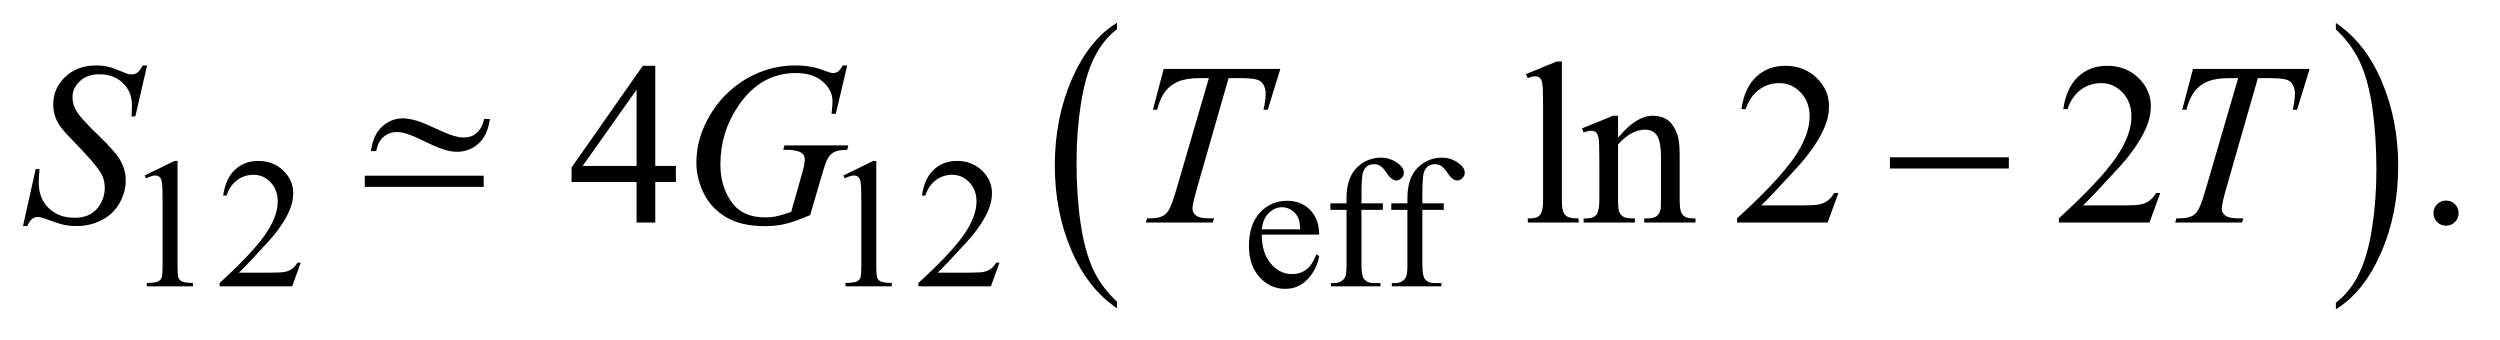 <?xml version="1.0" encoding="UTF-8"?>
<!DOCTYPE svg PUBLIC '-//W3C//DTD SVG 1.0//EN'
          'http://www.w3.org/TR/2001/REC-SVG-20010904/DTD/svg10.dtd'>
<svg stroke-dasharray="none" shape-rendering="auto" xmlns="http://www.w3.org/2000/svg" font-family="'Dialog'" text-rendering="auto" width="169" fill-opacity="1" color-interpolation="auto" color-rendering="auto" preserveAspectRatio="xMidYMid meet" font-size="12px" viewBox="0 0 169 23" fill="black" xmlns:xlink="http://www.w3.org/1999/xlink" stroke="black" image-rendering="auto" stroke-miterlimit="10" stroke-linecap="square" stroke-linejoin="miter" font-style="normal" stroke-width="1" height="23" stroke-dashoffset="0" font-weight="normal" stroke-opacity="1"
><!--Generated by the Batik Graphics2D SVG Generator--><defs id="genericDefs"
  /><g
  ><defs id="defs1"
    ><clipPath clipPathUnits="userSpaceOnUse" id="clipPath1"
      ><path d="M1.072 1.399 L108.245 1.399 L108.245 15.763 L1.072 15.763 L1.072 1.399 Z"
      /></clipPath
      ><clipPath clipPathUnits="userSpaceOnUse" id="clipPath2"
      ><path d="M34.239 44.707 L34.239 503.621 L3458.293 503.621 L3458.293 44.707 Z"
      /></clipPath
      ><clipPath clipPathUnits="userSpaceOnUse" id="clipPath3"
      ><path d="M48.635 8.91 L48.635 23.274 L155.808 23.274 L155.808 8.91 Z"
      /></clipPath
      ><clipPath clipPathUnits="userSpaceOnUse" id="clipPath4"
      ><path d="M888.719 144.821 L888.719 605.206 L4191.999 605.206 L4191.999 144.821 Z"
      /></clipPath
      ><clipPath clipPathUnits="userSpaceOnUse" id="clipPath5"
      ><path d="M0 -0 L0 256 L640 256 L640 -0 Z"
      /></clipPath
    ></defs
    ><g transform="scale(1.576,1.576) translate(-1.072,-1.399) matrix(0.031,0,0,0.031,0,0)"
    ><path d="M1580.062 462.547 L1580.062 471.672 Q1539.406 444.125 1516.742 390.828 Q1494.078 337.531 1494.078 274.156 Q1494.078 208.25 1517.914 154.109 Q1541.75 99.969 1580.062 76.656 L1580.062 85.562 Q1560.906 99.969 1548.602 124.977 Q1536.297 149.984 1530.219 188.445 Q1524.141 226.906 1524.141 268.656 Q1524.141 315.906 1529.75 354.055 Q1535.359 392.203 1546.883 417.312 Q1558.406 442.422 1580.062 462.547 Z" stroke="none" clip-path="url(#clipPath2)"
    /></g
    ><g transform="matrix(0.049,0,0,0.049,-1.689,-2.205)"
    ><path d="M3257.016 85.562 L3257.016 76.656 Q3297.656 104 3320.32 157.297 Q3342.984 210.594 3342.984 273.953 Q3342.984 339.859 3319.156 394.109 Q3295.328 448.359 3257.016 471.672 L3257.016 462.547 Q3276.328 448.141 3288.633 423.133 Q3300.938 398.125 3306.93 359.773 Q3312.922 321.422 3312.922 279.453 Q3312.922 232.422 3307.398 194.164 Q3301.875 155.906 3290.266 130.797 Q3278.656 105.688 3257.016 85.562 Z" stroke="none" clip-path="url(#clipPath2)"
    /></g
    ><g transform="matrix(0.049,0,0,0.049,-1.689,-2.205)"
    ><path d="M234 287.125 L275.25 267 L279.375 267 L279.375 410.125 Q279.375 424.375 280.562 427.875 Q281.75 431.375 285.5 433.25 Q289.25 435.125 300.75 435.375 L300.75 440 L237 440 L237 435.375 Q249 435.125 252.5 433.312 Q256 431.5 257.375 428.438 Q258.75 425.375 258.75 410.125 L258.75 318.625 Q258.75 300.125 257.5 294.875 Q256.625 290.875 254.312 289 Q252 287.125 248.75 287.125 Q244.125 287.125 235.875 291 L234 287.125 ZM449.375 407.375 L437.5 440 L337.5 440 L337.5 435.375 Q381.625 395.125 399.625 369.625 Q417.625 344.125 417.625 323 Q417.625 306.875 407.75 296.5 Q397.875 286.125 384.125 286.125 Q371.625 286.125 361.688 293.438 Q351.75 300.75 347 314.875 L342.375 314.875 Q345.5 291.75 358.438 279.375 Q371.375 267 390.75 267 Q411.375 267 425.188 280.25 Q439 293.5 439 311.5 Q439 324.375 433 337.25 Q423.75 357.5 403 380.125 Q371.875 414.125 364.125 421.125 L408.375 421.125 Q421.875 421.125 427.312 420.125 Q432.75 419.125 437.125 416.062 Q441.5 413 444.75 407.375 L449.375 407.375 ZM1198 287.125 L1239.25 267 L1243.375 267 L1243.375 410.125 Q1243.375 424.375 1244.562 427.875 Q1245.75 431.375 1249.5 433.25 Q1253.25 435.125 1264.75 435.375 L1264.75 440 L1201 440 L1201 435.375 Q1213 435.125 1216.5 433.312 Q1220 431.5 1221.375 428.438 Q1222.75 425.375 1222.75 410.125 L1222.75 318.625 Q1222.75 300.125 1221.5 294.875 Q1220.625 290.875 1218.312 289 Q1216 287.125 1212.75 287.125 Q1208.125 287.125 1199.875 291 L1198 287.125 ZM1413.375 407.375 L1401.5 440 L1301.5 440 L1301.5 435.375 Q1345.625 395.125 1363.625 369.625 Q1381.625 344.125 1381.625 323 Q1381.625 306.875 1371.75 296.5 Q1361.875 286.125 1348.125 286.125 Q1335.625 286.125 1325.688 293.438 Q1315.75 300.75 1311 314.875 L1306.375 314.875 Q1309.5 291.75 1322.438 279.375 Q1335.375 267 1354.75 267 Q1375.375 267 1389.188 280.25 Q1403 293.5 1403 311.5 Q1403 324.375 1397 337.25 Q1387.75 357.5 1367 380.125 Q1335.875 414.125 1328.125 421.125 L1372.375 421.125 Q1385.875 421.125 1391.312 420.125 Q1396.75 419.125 1401.125 416.062 Q1405.5 413 1408.75 407.375 L1413.375 407.375 ZM1775.25 368.625 Q1775.125 394.125 1787.625 408.625 Q1800.125 423.125 1817 423.125 Q1828.25 423.125 1836.562 416.938 Q1844.875 410.75 1850.5 395.75 L1854.375 398.25 Q1851.75 415.375 1839.125 429.438 Q1826.5 443.5 1807.5 443.5 Q1786.875 443.5 1772.188 427.438 Q1757.5 411.375 1757.5 384.25 Q1757.5 354.875 1772.562 338.438 Q1787.625 322 1810.375 322 Q1829.625 322 1842 334.688 Q1854.375 347.375 1854.375 368.625 L1775.25 368.625 ZM1775.25 361.375 L1828.25 361.375 Q1827.625 350.375 1825.625 345.875 Q1822.5 338.875 1816.312 334.875 Q1810.125 330.875 1803.375 330.875 Q1793 330.875 1784.812 338.938 Q1776.625 347 1775.25 361.375 ZM1912.75 334.5 L1912.75 409.75 Q1912.75 425.75 1916.25 430 Q1920.875 435.5 1928.625 435.5 L1939 435.5 L1939 440 L1870.625 440 L1870.625 435.5 L1875.75 435.5 Q1880.75 435.5 1884.875 433 Q1889 430.5 1890.562 426.25 Q1892.125 422 1892.125 409.75 L1892.125 334.5 L1869.875 334.5 L1869.875 325.5 L1892.125 325.5 L1892.125 318 Q1892.125 300.875 1897.625 289 Q1903.125 277.125 1914.438 269.812 Q1925.75 262.5 1939.875 262.5 Q1953 262.5 1964 271 Q1971.25 276.625 1971.25 283.625 Q1971.25 287.375 1968 290.688 Q1964.75 294 1961 294 Q1958.125 294 1954.938 291.938 Q1951.75 289.875 1947.125 283.062 Q1942.5 276.25 1938.625 273.875 Q1934.75 271.5 1930 271.5 Q1924.25 271.5 1920.25 274.562 Q1916.25 277.625 1914.5 284.062 Q1912.75 290.5 1912.75 317.25 L1912.75 325.5 L1942.25 325.5 L1942.25 334.5 L1912.75 334.5 ZM1996.75 334.5 L1996.75 409.75 Q1996.75 425.75 2000.25 430 Q2004.875 435.5 2012.625 435.5 L2023 435.5 L2023 440 L1954.625 440 L1954.625 435.5 L1959.75 435.5 Q1964.75 435.5 1968.875 433 Q1973 430.5 1974.562 426.25 Q1976.125 422 1976.125 409.75 L1976.125 334.5 L1953.875 334.5 L1953.875 325.5 L1976.125 325.5 L1976.125 318 Q1976.125 300.875 1981.625 289 Q1987.125 277.125 1998.438 269.812 Q2009.75 262.5 2023.875 262.5 Q2037 262.5 2048 271 Q2055.25 276.625 2055.25 283.625 Q2055.25 287.375 2052 290.688 Q2048.75 294 2045 294 Q2042.125 294 2038.938 291.938 Q2035.75 289.875 2031.125 283.062 Q2026.5 276.25 2022.625 273.875 Q2018.75 271.5 2014 271.5 Q2008.25 271.5 2004.25 274.562 Q2000.25 277.625 1998.5 284.062 Q1996.75 290.5 1996.75 317.25 L1996.75 325.5 L2026.25 325.5 L2026.25 334.5 L1996.75 334.5 Z" stroke="none" clip-path="url(#clipPath2)"
    /></g
    ><g transform="matrix(0.049,0,0,0.049,-1.689,-2.205)"
    ><path d="M966.906 273.875 L966.906 296.062 L938.469 296.062 L938.469 352 L912.688 352 L912.688 296.062 L823 296.062 L823 276.062 L921.281 135.75 L938.469 135.75 L938.469 273.875 L966.906 273.875 ZM912.688 273.875 L912.688 168.719 L838.312 273.875 L912.688 273.875 ZM2189.219 129.812 L2189.219 319.656 Q2189.219 333.094 2191.172 337.469 Q2193.125 341.844 2197.188 344.109 Q2201.25 346.375 2212.344 346.375 L2212.344 352 L2142.188 352 L2142.188 346.375 Q2152.031 346.375 2155.625 344.344 Q2159.219 342.312 2161.25 337.625 Q2163.281 332.938 2163.281 319.656 L2163.281 189.656 Q2163.281 165.438 2162.188 159.891 Q2161.094 154.344 2158.672 152.312 Q2156.25 150.281 2152.5 150.281 Q2148.438 150.281 2142.188 152.781 L2139.531 147.312 L2182.188 129.812 L2189.219 129.812 ZM2266.719 234.969 Q2291.875 204.656 2314.688 204.656 Q2326.406 204.656 2334.844 210.516 Q2343.281 216.375 2348.281 229.812 Q2351.719 239.188 2351.719 258.562 L2351.719 319.656 Q2351.719 333.25 2353.906 338.094 Q2355.625 342 2359.453 344.188 Q2363.281 346.375 2373.594 346.375 L2373.594 352 L2302.812 352 L2302.812 346.375 L2305.781 346.375 Q2315.781 346.375 2319.766 343.328 Q2323.75 340.281 2325.312 334.344 Q2325.938 332 2325.938 319.656 L2325.938 261.062 Q2325.938 241.531 2320.859 232.703 Q2315.781 223.875 2303.75 223.875 Q2285.156 223.875 2266.719 244.188 L2266.719 319.656 Q2266.719 334.188 2268.438 337.625 Q2270.625 342.156 2274.453 344.266 Q2278.281 346.375 2290 346.375 L2290 352 L2219.219 352 L2219.219 346.375 L2222.344 346.375 Q2233.281 346.375 2237.109 340.828 Q2240.938 335.281 2240.938 319.656 L2240.938 266.531 Q2240.938 240.75 2239.766 235.125 Q2238.594 229.5 2236.172 227.469 Q2233.75 225.438 2229.688 225.438 Q2225.312 225.438 2219.219 227.781 L2216.875 222.156 L2260 204.656 L2266.719 204.656 L2266.719 234.969 ZM2570.719 311.219 L2555.875 352 L2430.875 352 L2430.875 346.219 Q2486.031 295.906 2508.531 264.031 Q2531.031 232.156 2531.031 205.75 Q2531.031 185.594 2518.688 172.625 Q2506.344 159.656 2489.156 159.656 Q2473.531 159.656 2461.109 168.797 Q2448.688 177.938 2442.75 195.594 L2436.969 195.594 Q2440.875 166.688 2457.047 151.219 Q2473.219 135.75 2497.438 135.75 Q2523.219 135.75 2540.484 152.312 Q2557.75 168.875 2557.75 191.375 Q2557.75 207.469 2550.25 223.562 Q2538.688 248.875 2512.75 277.156 Q2473.844 319.656 2464.156 328.406 L2519.469 328.406 Q2536.344 328.406 2543.141 327.156 Q2549.938 325.906 2555.406 322.078 Q2560.875 318.25 2564.938 311.219 L2570.719 311.219 ZM3014.719 311.219 L2999.875 352 L2874.875 352 L2874.875 346.219 Q2930.031 295.906 2952.531 264.031 Q2975.031 232.156 2975.031 205.75 Q2975.031 185.594 2962.688 172.625 Q2950.344 159.656 2933.156 159.656 Q2917.531 159.656 2905.109 168.797 Q2892.688 177.938 2886.75 195.594 L2880.969 195.594 Q2884.875 166.688 2901.047 151.219 Q2917.219 135.75 2941.438 135.75 Q2967.219 135.75 2984.484 152.312 Q3001.75 168.875 3001.75 191.375 Q3001.75 207.469 2994.25 223.562 Q2982.688 248.875 2956.75 277.156 Q2917.844 319.656 2908.156 328.406 L2963.469 328.406 Q2980.344 328.406 2987.141 327.156 Q2993.938 325.906 2999.406 322.078 Q3004.875 318.25 3008.938 311.219 L3014.719 311.219 ZM3409 321.688 Q3416.344 321.688 3421.344 326.766 Q3426.344 331.844 3426.344 339.031 Q3426.344 346.219 3421.266 351.297 Q3416.188 356.375 3409 356.375 Q3401.812 356.375 3396.734 351.297 Q3391.656 346.219 3391.656 339.031 Q3391.656 331.688 3396.734 326.688 Q3401.812 321.688 3409 321.688 Z" stroke="none" clip-path="url(#clipPath2)"
    /></g
    ><g transform="matrix(0.049,0,0,0.049,-1.689,-2.205)"
    ><path d="M66.188 356.844 L83.688 278.25 L89 278.25 Q87.906 289.656 87.906 297.156 Q87.906 318.562 101.578 332 Q115.25 345.438 137.281 345.438 Q157.75 345.438 168.375 332.859 Q179 320.281 179 303.875 Q179 293.25 174.156 284.5 Q166.812 271.531 134.938 238.875 Q119.469 223.25 115.094 215.594 Q107.906 202.938 107.906 189.031 Q107.906 166.844 124.469 151.062 Q141.031 135.281 166.969 135.281 Q175.719 135.281 183.531 137 Q188.375 137.938 201.188 143.25 Q210.25 146.844 211.188 147.156 Q213.375 147.625 216.031 147.625 Q220.562 147.625 223.844 145.281 Q227.125 142.938 231.5 135.281 L237.438 135.281 L221.188 205.594 L215.875 205.594 Q216.5 196.219 216.5 190.438 Q216.5 171.531 204 159.5 Q191.5 147.469 171.031 147.469 Q154.781 147.469 144.625 157 Q134.469 166.531 134.469 179.031 Q134.469 189.969 140.953 199.891 Q147.438 209.812 170.797 232.234 Q194.156 254.656 201.031 267.234 Q207.906 279.812 207.906 294.031 Q207.906 310.125 199.391 325.203 Q190.875 340.281 174.938 348.562 Q159 356.844 140.094 356.844 Q130.719 356.844 122.594 355.125 Q114.469 353.406 96.656 346.688 Q90.562 344.344 86.5 344.344 Q77.281 344.344 72.125 356.844 L66.188 356.844 ZM1203.312 135.281 L1187.531 202 L1181.594 202 Q1183 190.281 1183 184.656 Q1183 169.344 1169.484 157.547 Q1155.969 145.75 1132.219 145.75 Q1083.625 145.75 1052.844 191.375 Q1028.312 227.469 1028.312 272.156 Q1028.312 301.844 1043.469 323.406 Q1058.625 344.969 1090.188 344.969 Q1098 344.969 1104.953 343.562 Q1111.906 342.156 1125.969 337.312 L1141.438 282.781 Q1144.719 271.531 1144.719 264.812 Q1144.719 259.188 1140.656 256.219 Q1134.094 251.688 1119.406 251.688 L1115.031 251.688 L1116.75 245.594 L1204.875 245.594 L1203.312 251.688 Q1191.281 251.844 1185.812 254.5 Q1180.344 257.156 1176.438 263.562 Q1173.781 267.781 1167.844 288.094 L1152.219 341.688 Q1130.812 350.906 1117.688 353.953 Q1104.562 357 1090.031 357 Q1056.594 357 1035.812 344.422 Q1015.031 331.844 1005.109 311.141 Q995.188 290.438 995.188 269.969 Q995.188 242.469 1006.75 217.703 Q1018.312 192.938 1035.578 175.828 Q1052.844 158.719 1073.156 148.875 Q1101.125 135.281 1131.906 135.281 Q1154.562 135.281 1172.844 142.781 Q1180.188 145.75 1183.625 145.75 Q1187.531 145.75 1190.266 143.953 Q1193 142.156 1197.375 135.281 L1203.312 135.281 ZM1639.875 140.125 L1800.812 140.125 L1783.469 196.375 L1777.531 196.375 Q1780.5 184.031 1780.5 174.344 Q1780.5 162.938 1773.469 157.156 Q1768.156 152.781 1746.125 152.781 L1729.406 152.781 L1687.531 298.719 Q1679.562 326.219 1679.562 332.625 Q1679.562 338.562 1684.562 342.391 Q1689.562 346.219 1702.219 346.219 L1709.406 346.219 L1707.531 352 L1615.344 352 L1617.062 346.219 L1621.125 346.219 Q1633.312 346.219 1639.875 342.312 Q1644.406 339.656 1648.078 332.703 Q1651.75 325.75 1658.312 303.25 L1702.219 152.781 L1689.562 152.781 Q1671.281 152.781 1660.109 157.469 Q1648.938 162.156 1642.062 171.062 Q1635.188 179.969 1630.812 196.375 L1625.031 196.375 L1639.875 140.125 ZM3059.875 140.125 L3220.812 140.125 L3203.469 196.375 L3197.531 196.375 Q3200.5 184.031 3200.5 174.344 Q3200.5 162.938 3193.469 157.156 Q3188.156 152.781 3166.125 152.781 L3149.406 152.781 L3107.531 298.719 Q3099.562 326.219 3099.562 332.625 Q3099.562 338.562 3104.562 342.391 Q3109.562 346.219 3122.219 346.219 L3129.406 346.219 L3127.531 352 L3035.344 352 L3037.062 346.219 L3041.125 346.219 Q3053.312 346.219 3059.875 342.312 Q3064.406 339.656 3068.078 332.703 Q3071.75 325.75 3078.312 303.25 L3122.219 152.781 L3109.562 152.781 Q3091.281 152.781 3080.109 157.469 Q3068.938 162.156 3062.062 171.062 Q3055.188 179.969 3050.812 196.375 L3045.031 196.375 L3059.875 140.125 Z" stroke="none" clip-path="url(#clipPath2)"
    /></g
    ><g transform="matrix(0.049,0,0,0.049,-1.689,-2.205)"
    ><path d="M2641.781 262 L2805.844 262 L2805.844 277.469 L2641.781 277.469 L2641.781 262 Z" stroke="none" clip-path="url(#clipPath2)"
    /></g
    ><g transform="matrix(0.049,0,0,0.049,-43.833,-7.12)"
    ><path d="M1397.781 387.688 L1561.844 387.688 L1561.844 403.156 L1397.781 403.156 Z" stroke="none" clip-path="url(#clipPath4)"
    /></g
    ><g transform="matrix(0.056,0,0,0.049,11.675,1.996)"
    ><path d="M375.859 123.375 L382.891 123.375 C381.016 138.656 376.398 150.024 369.039 157.477 C361.68 164.93 353.078 168.656 343.234 168.656 C338.641 168.656 333.367 167.625 327.414 165.562 C321.461 163.5 312.227 158.953 299.711 151.922 C287.195 144.891 277.562 141.375 270.812 141.375 C264.625 141.375 259.211 143.601 254.57 148.055 C249.93 152.508 247 159.047 245.781 167.672 L239.312 167.672 C241.094 152.484 245.641 141.164 252.953 133.711 C260.266 126.258 268.562 122.531 277.844 122.531 C282.438 122.531 288.156 123.656 295 125.906 C299.969 127.594 309.766 132.328 324.391 140.109 C335.453 146.016 344.5 148.969 351.531 148.969 C357.531 148.969 362.453 147.047 366.297 143.203 C371.359 138.328 374.547 131.719 375.859 123.375 Z" stroke="none" clip-path="url(#clipPath5)"
    /></g
  ></g
></svg
>
